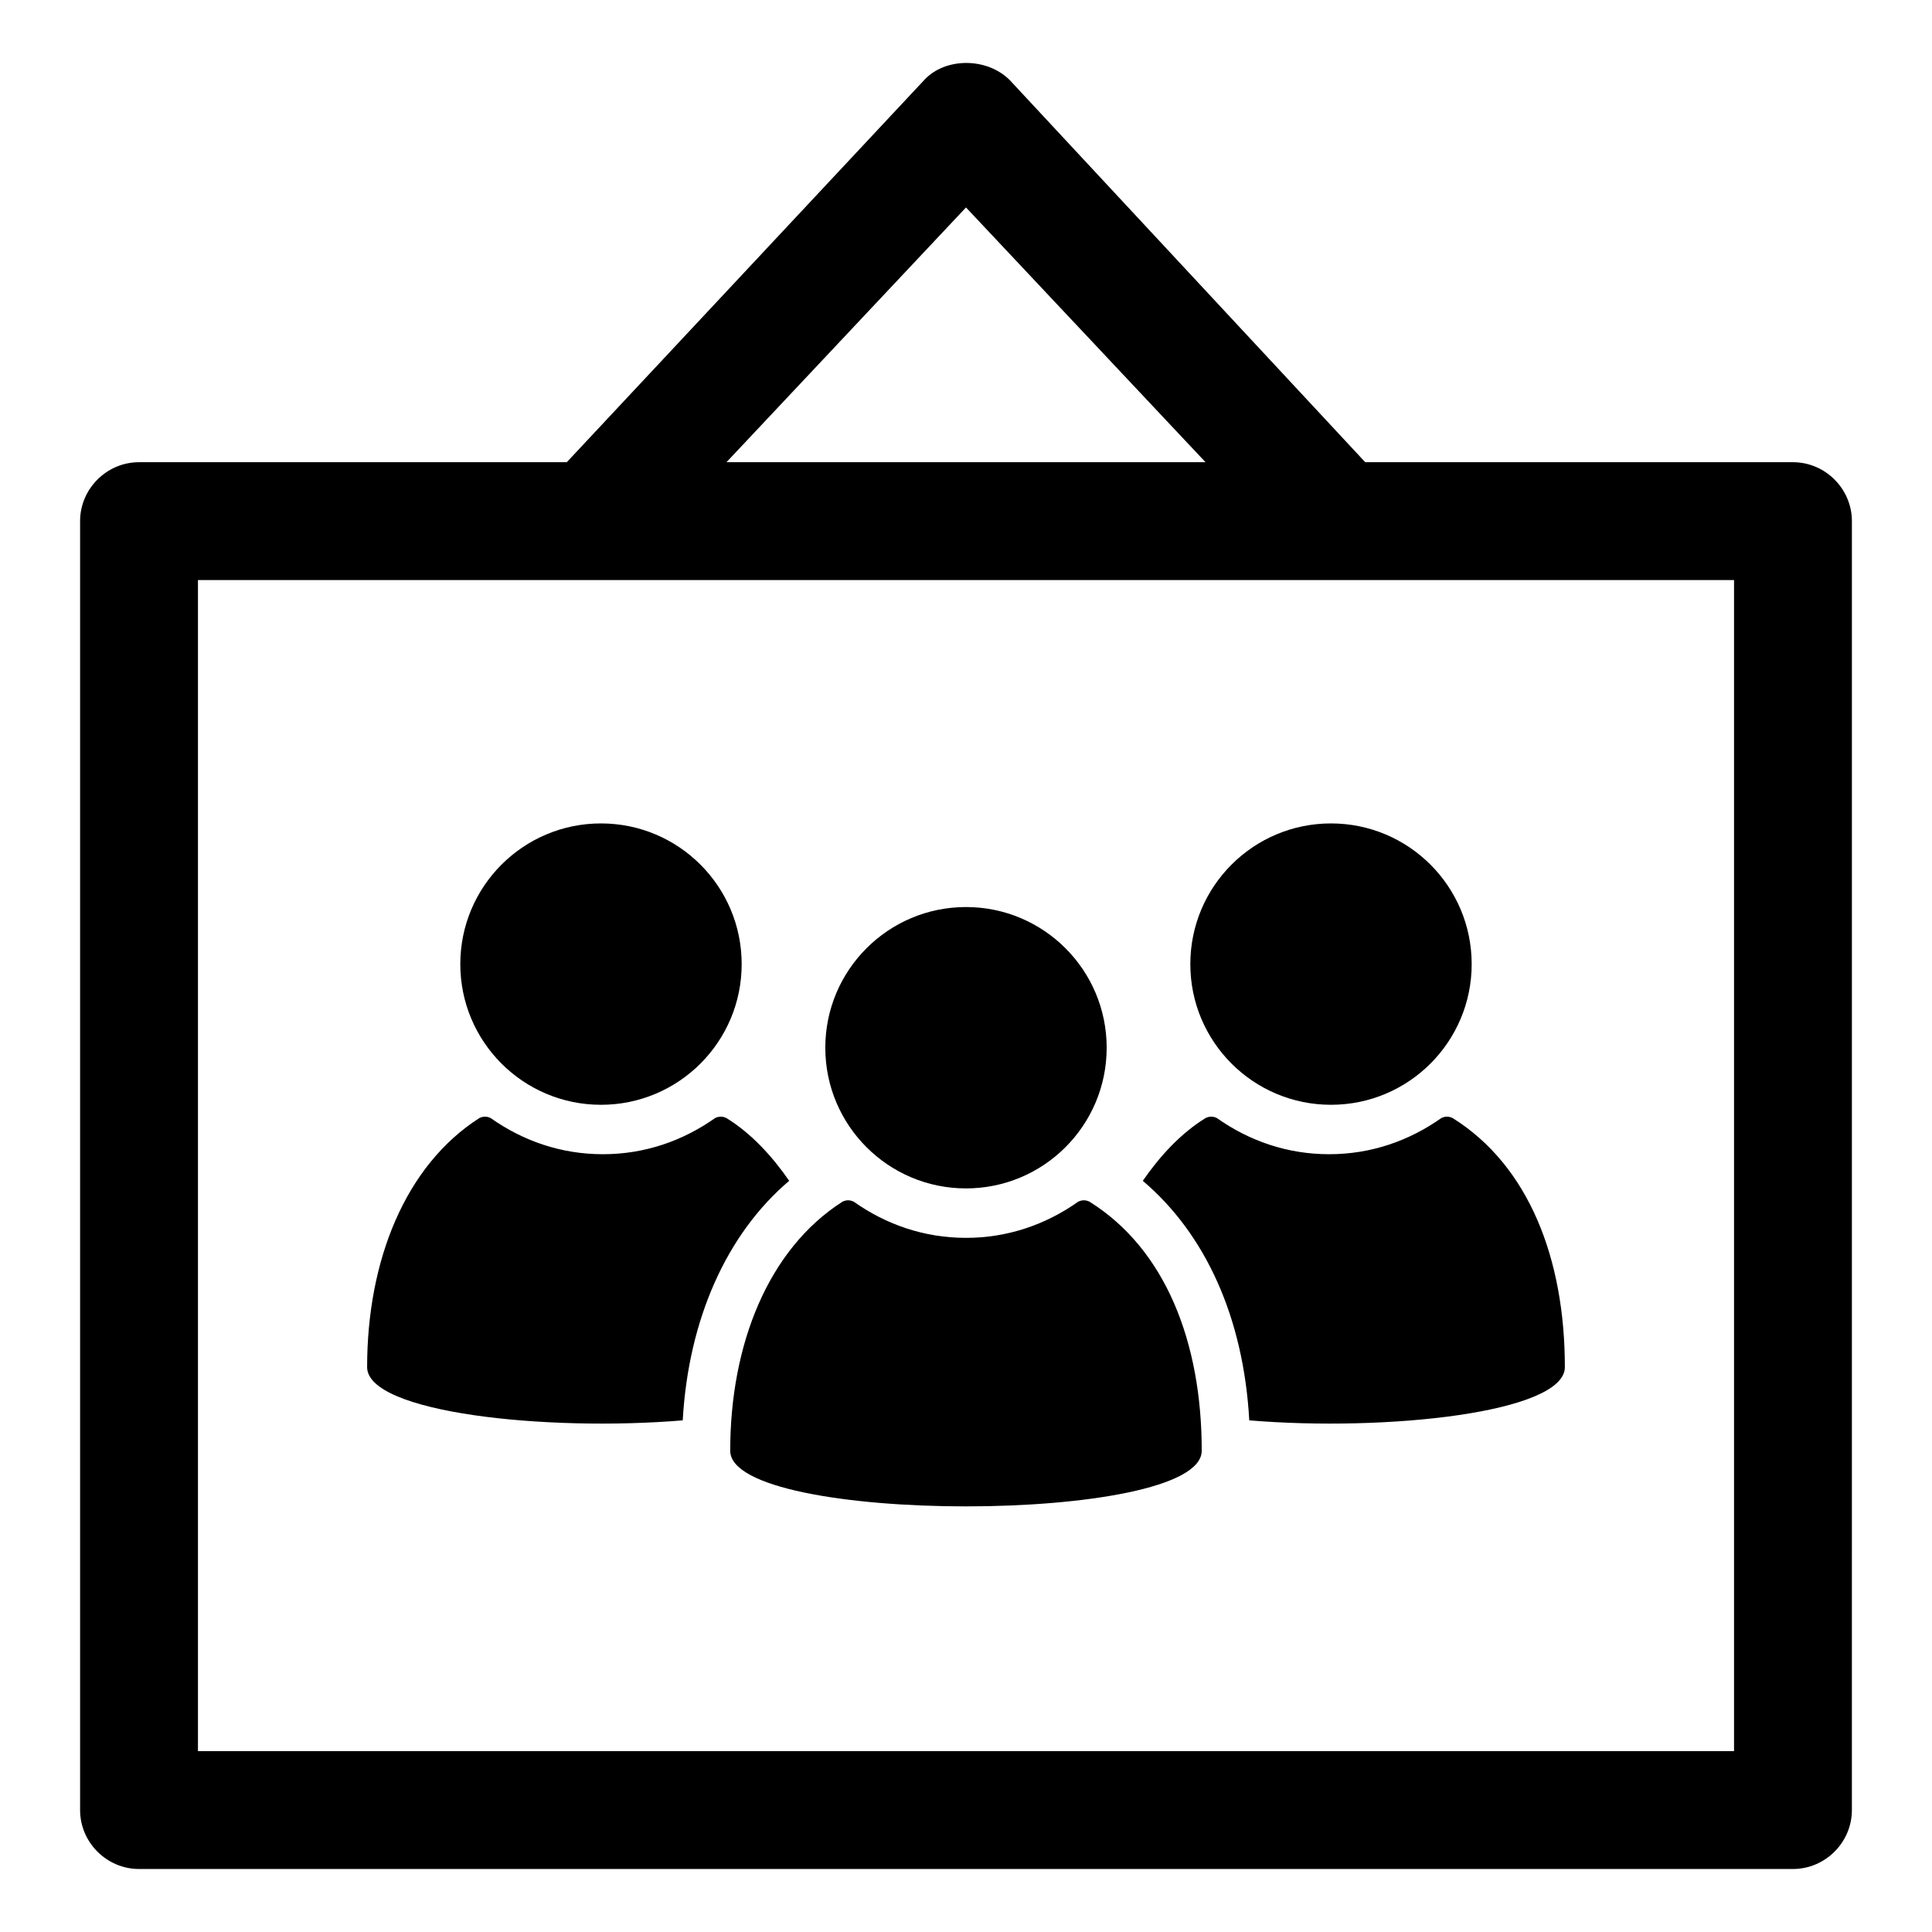 <?xml version="1.0" encoding="UTF-8"?>
<!-- Uploaded to: SVG Repo, www.svgrepo.com, Generator: SVG Repo Mixer Tools -->
<svg fill="#000000" width="800px" height="800px" version="1.1" viewBox="144 144 512 512" xmlns="http://www.w3.org/2000/svg">
 <g>
  <path d="m619.16 266.49h-113.36l-94.211-101.27c-6.047-6.047-17.129-6.047-22.672 0l-94.715 101.27h-113.36c-8.566 0-15.617 7.055-15.617 15.617v341.58c0 8.566 7.055 15.617 15.617 15.617h438.31c8.566 0 15.617-7.055 15.617-15.617l0.004-341.58c0-8.562-7.055-15.617-15.617-15.617zm-219.16-67.512 63.48 67.512h-126.96zm203.54 409.09h-407.08v-310.34h407.08z"/>
  <path d="m324.93 520.41c1.512-26.703 11.586-49.375 28.215-63.48-4.535-6.551-10.078-12.594-16.625-16.625-1.008-0.504-2.016-0.504-3.023 0-8.566 6.047-18.641 9.574-29.727 9.574-11.082 0-21.16-3.527-29.727-9.574-1.008-0.504-2.016-0.504-3.023 0-19.648 12.594-29.727 37.785-29.727 66 0.004 12.09 47.363 17.129 83.637 14.105z"/>
  <path d="m340.55 399.5c0 20.59-16.695 37.281-37.285 37.281s-37.281-16.691-37.281-37.281 16.691-37.285 37.281-37.285 37.285 16.695 37.285 37.285"/>
  <path d="m475.07 520.41c36.273 3.023 83.633-2.016 83.633-14.105 0-28.719-9.574-53.402-29.727-66-1.008-0.504-2.016-0.504-3.023 0-8.566 6.047-18.641 9.574-29.727 9.574-11.082 0-21.16-3.527-29.727-9.574-1.008-0.504-2.016-0.504-3.023 0-6.551 4.031-12.09 10.078-16.625 16.625 16.629 14.105 26.707 36.273 28.219 63.48z"/>
  <path d="m534.01 399.5c0 20.59-16.691 37.281-37.281 37.281-20.59 0-37.281-16.691-37.281-37.281s16.691-37.285 37.281-37.285c20.59 0 37.281 16.695 37.281 37.285"/>
  <path d="m462.47 528.47c0-28.719-9.574-53.402-29.727-66-1.008-0.504-2.016-0.504-3.023 0-8.566 6.047-18.641 9.574-29.727 9.574-11.082 0-21.16-3.527-29.727-9.574-1.008-0.504-2.016-0.504-3.023 0-19.648 12.594-29.727 37.785-29.727 66 0.008 19.648 124.95 19.648 124.95 0z"/>
  <path d="m437.28 421.66c0 20.59-16.691 37.281-37.281 37.281s-37.285-16.691-37.285-37.281c0-20.594 16.695-37.285 37.285-37.285s37.281 16.691 37.281 37.285"/>
 </g>
</svg>